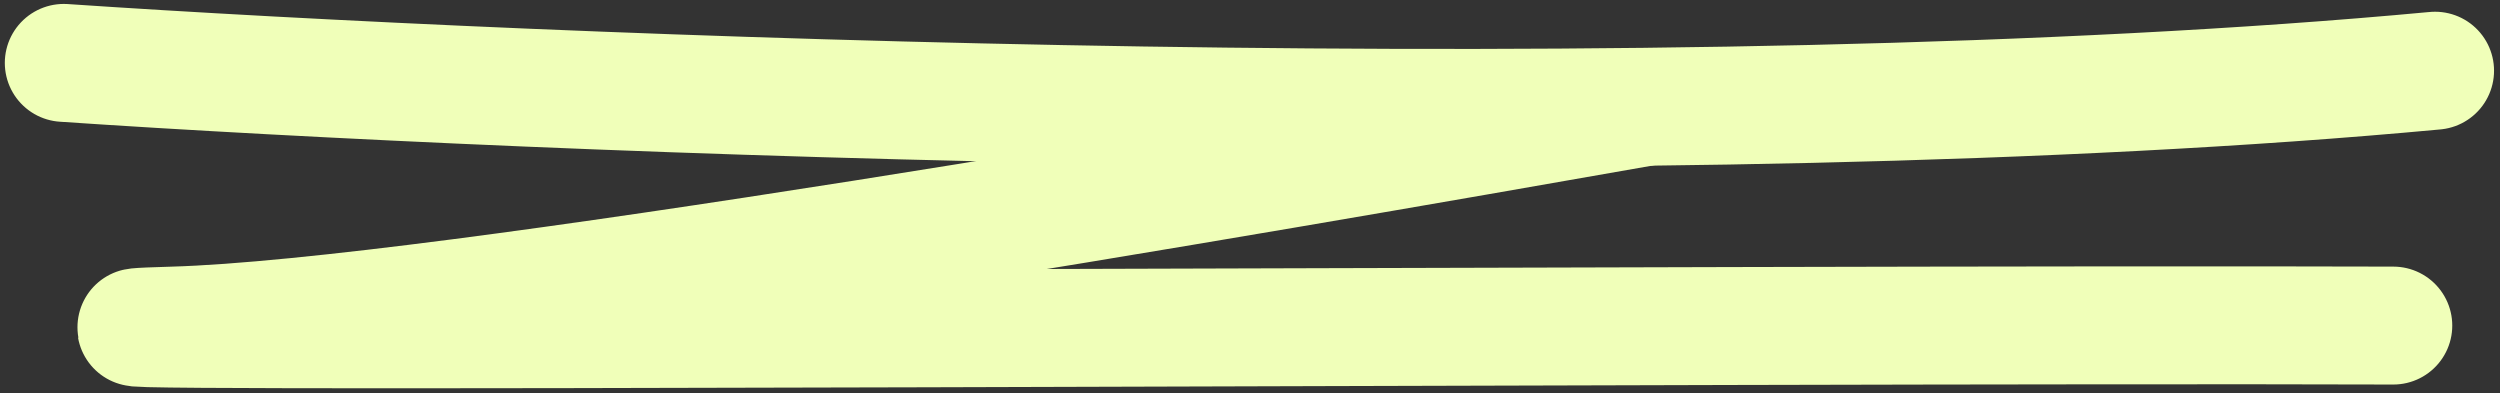 <?xml version="1.0" encoding="UTF-8"?> <svg xmlns="http://www.w3.org/2000/svg" width="318" height="50" viewBox="0 0 318 50" fill="none"><rect x="0" y="0" width="318" height="50" fill="#333333" stroke="none"/> <path d="M8.112 8C68.398 12.091 213.125 18.017 309.742 8.993" stroke="#F0FFB9" stroke-width="15" stroke-linecap="round"></path> <path d="M208.947 13.666C159.875 22.291 55.383 40.455 22.068 41.413C-19.577 42.611 223.774 41.148 304.428 41.413" stroke="#F0FFB9" stroke-width="15" stroke-linecap="round"></path> </svg> 